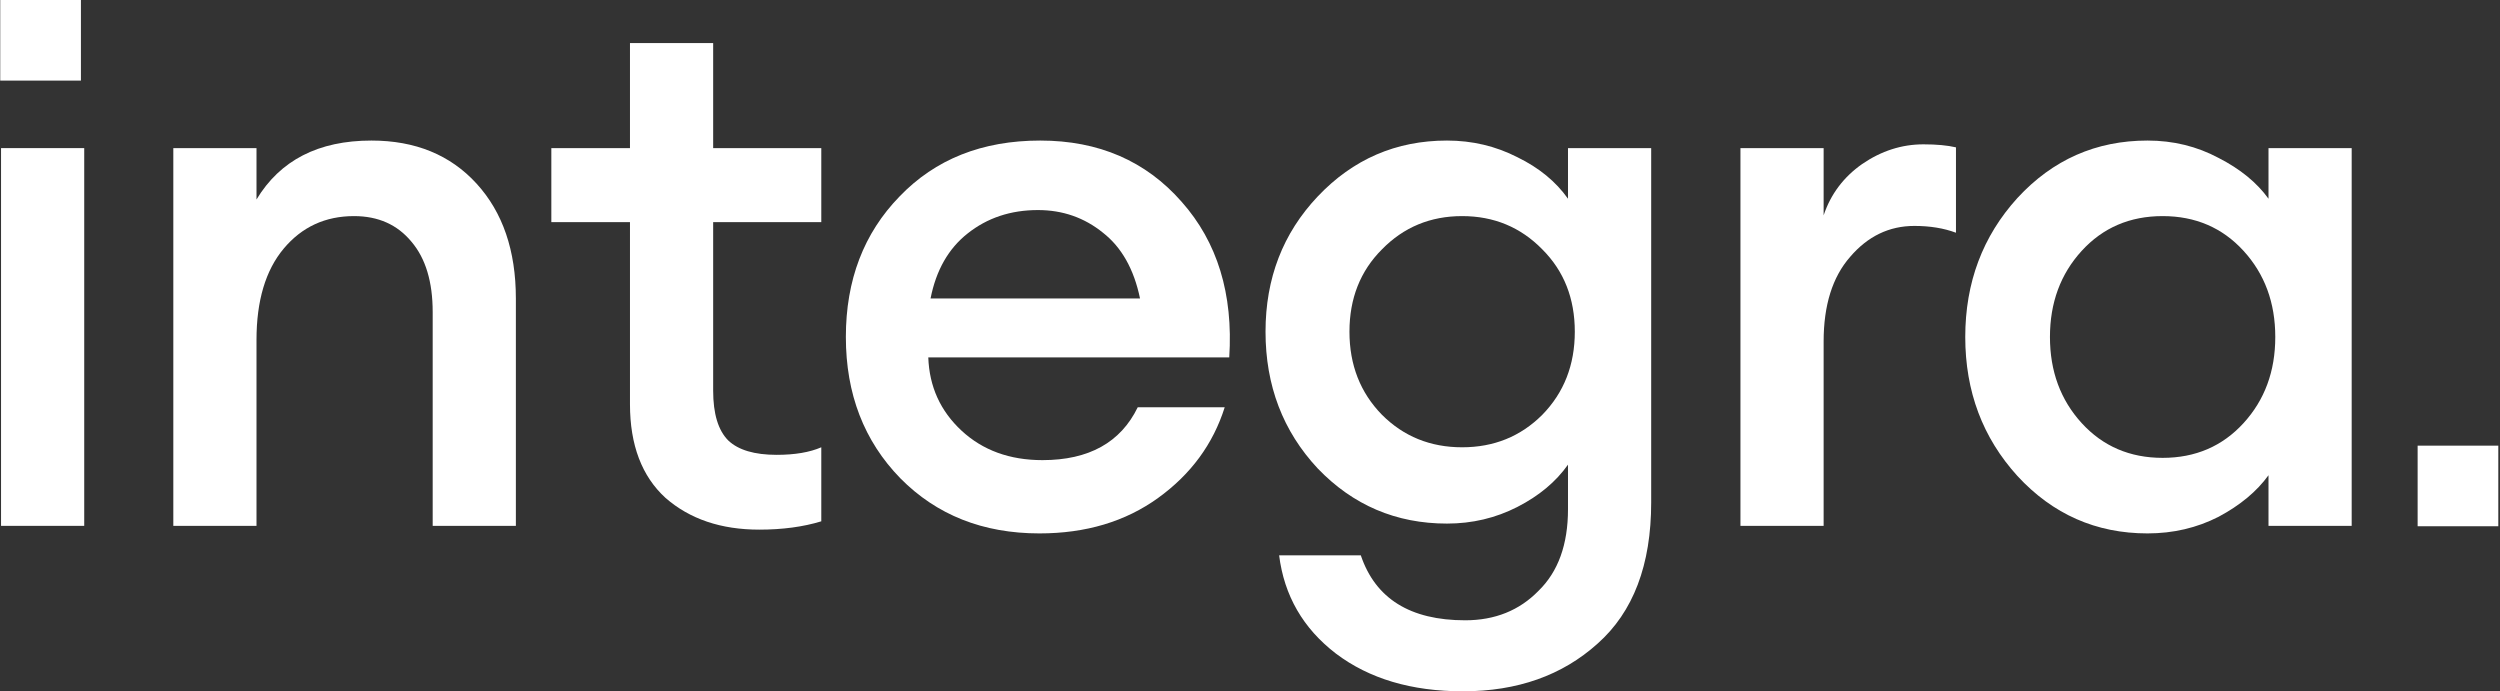 <svg width="1150" height="318" viewBox="0 0 1150 318" fill="none" xmlns="http://www.w3.org/2000/svg">
<rect x="0" y="0" width="1150" height="318" fill="#333333" stroke="none"/>
<path fill-rule="evenodd" clip-rule="evenodd" d="M665.624 64.655C677.219 64.655 688.002 67.206 697.974 72.302C707.944 77.167 715.713 83.537 721.279 91.413V68.13H759.547V231.121C759.547 259.849 751.311 281.51 734.846 296.106C718.614 310.701 697.976 318 672.932 318C649.279 318 629.797 312.208 614.491 300.624C599.418 289.04 590.719 273.981 588.4 255.447H625.971C632.696 275.37 648.696 285.334 673.971 285.335C687.653 285.335 698.904 280.816 707.717 271.78C716.76 262.976 721.279 250.463 721.279 234.245V213.746C715.713 221.622 707.944 228.106 697.974 233.202C688.002 238.299 677.219 240.85 665.624 240.85C642.202 240.849 622.377 232.393 606.144 215.481C590.143 198.337 582.142 177.371 582.141 152.582C582.141 128.024 590.143 107.288 606.144 90.375C622.377 73.231 642.202 64.655 665.624 64.655ZM672.581 99.406C657.971 99.407 645.68 104.508 635.708 114.701C625.737 124.663 620.75 137.292 620.75 152.582C620.751 167.872 625.737 180.615 635.708 190.809C645.68 200.771 657.971 205.752 672.581 205.752C687.19 205.752 699.482 200.77 709.453 190.809C719.424 180.615 724.41 167.872 724.411 152.582C724.411 137.291 719.425 124.664 709.453 114.701C699.481 104.507 687.19 99.406 672.581 99.406Z" fill="white"/>
<path fill-rule="evenodd" clip-rule="evenodd" d="M478.491 64.655C505.392 64.655 527.078 74.041 543.543 92.807C560.007 111.342 567.313 135.205 565.458 164.396H427.013C427.477 177.833 432.577 189.07 442.317 198.105C452.056 207.14 464.463 211.659 479.535 211.66C500.869 211.66 515.48 203.55 523.365 187.333H563.37C558.036 204.245 547.834 218.147 532.761 229.035C517.688 239.924 499.48 245.368 478.145 245.368C452.173 245.368 430.839 236.911 414.143 219.999C397.446 202.855 389.096 181.193 389.096 155.014C389.096 128.835 397.328 107.288 413.791 90.375C430.256 73.231 451.824 64.656 478.491 64.655ZM477.453 96.629C464.931 96.629 454.146 100.219 445.103 107.4C436.291 114.35 430.608 124.314 428.057 137.287H524.409C521.626 123.851 515.947 113.772 507.368 107.054C498.788 100.104 488.815 96.629 477.453 96.629Z" fill="white"/>
<path fill-rule="evenodd" clip-rule="evenodd" d="M987.853 64.655C999.679 64.655 1010.58 67.32 1020.55 72.648C1030.52 77.745 1038.17 84 1043.51 91.413V68.13H1081.77V241.893H1043.51V218.61C1038.17 226.023 1030.52 232.392 1020.55 237.72C1010.58 242.817 999.679 245.367 987.853 245.368C964.199 245.368 944.254 236.563 928.021 218.956C912.021 201.348 904.019 180.035 904.018 155.014C904.018 129.992 912.02 108.675 928.021 91.067C944.254 73.46 964.199 64.655 987.853 64.655ZM994.81 99.406C979.736 99.406 967.325 104.736 957.585 115.393C947.846 126.051 942.979 139.26 942.979 155.014C942.98 170.767 947.846 183.973 957.585 194.63C967.325 205.287 979.736 210.616 994.81 210.616C1009.88 210.616 1022.29 205.287 1032.03 194.63C1041.77 183.973 1046.63 170.767 1046.63 155.014C1046.63 139.26 1041.77 126.051 1032.03 115.393C1022.29 104.737 1009.88 99.407 994.81 99.406Z" fill="white"/>
<path d="M328.053 68.13H377.795V102.19H328.053V179.686C328.053 190.343 330.372 197.989 335.01 202.623C339.647 207.025 347.068 209.227 357.271 209.227C365.618 209.227 372.462 208.069 377.795 205.752V239.807C369.447 242.355 359.937 243.633 349.27 243.633C331.646 243.633 317.269 238.765 306.138 229.035C295.239 219.073 289.79 204.705 289.79 185.939V102.19H253.615V68.13H289.79V19.824H328.053V68.13Z" fill="white"/>
<path d="M38.742 241.893H0.479V68.13H38.742V241.893Z" fill="white"/>
<path d="M170.863 64.655C191.038 64.655 207.156 71.257 219.215 84.463C231.274 97.668 237.299 115.278 237.3 137.287V241.893H199.037V143.546C199.037 129.646 195.792 118.872 189.299 111.226C182.806 103.349 173.993 99.407 162.862 99.406C149.645 99.406 138.86 104.389 130.512 114.35C122.164 124.312 117.989 138.332 117.989 156.403V241.893H79.726V68.13H117.989V91.764C128.888 73.693 146.514 64.655 170.863 64.655Z" fill="white"/>
<path d="M884.787 66.395C890.816 66.395 895.803 66.858 899.745 67.784V107.054C894.18 104.969 887.804 103.925 880.616 103.925C869.021 103.925 859.163 108.678 851.047 118.177C842.931 127.443 838.87 140.415 838.869 157.095V241.893H800.607V68.13H838.869V99.061C842.116 89.33 848.033 81.455 856.613 75.432C865.425 69.408 874.816 66.395 884.787 66.395Z" fill="white"/>
<path d="M37.222 37.075H0.111V0H37.222V37.075Z" fill="white"/>
<path d="M1149.22 242.075H1112.11V205H1149.22V242.075Z" fill="white"/>
</svg>
